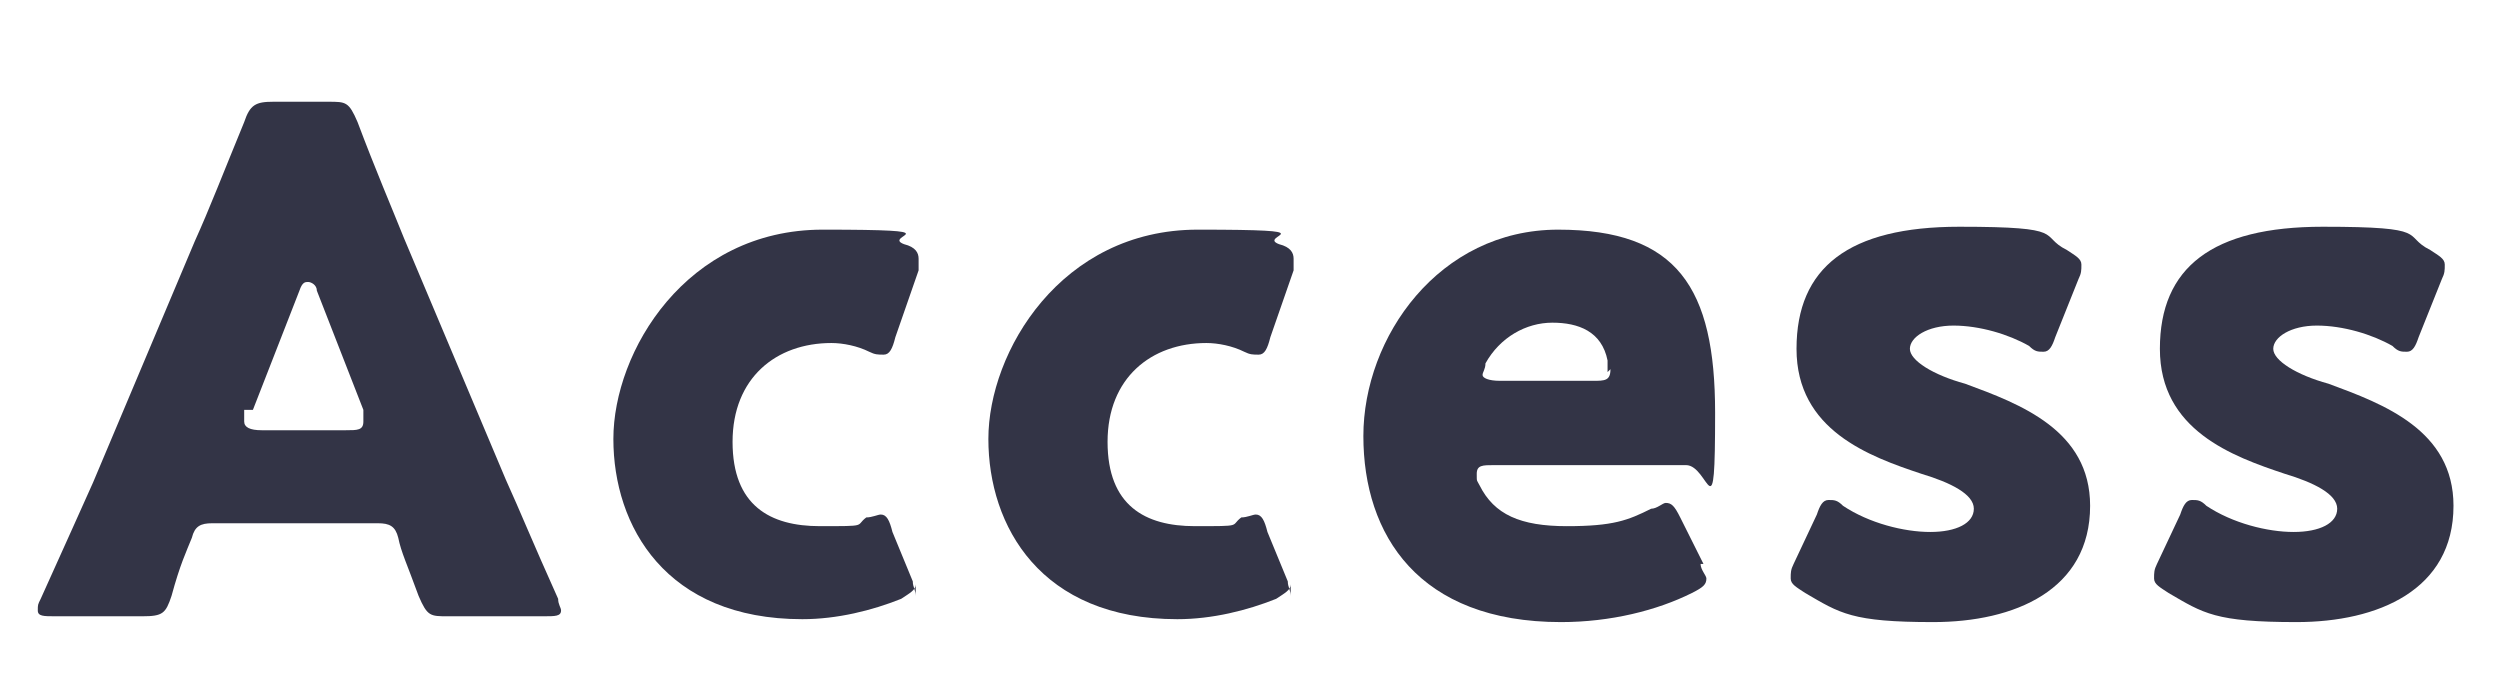 <?xml version="1.0" encoding="UTF-8"?>
<svg id="_レイヤー_1" data-name="レイヤー 1" xmlns="http://www.w3.org/2000/svg" width="86" height="24" version="1.1" viewBox="0 0 86 24">
  <defs>
    <style>
      .cls-1 {
        fill: #333446;
        stroke-width: 0px;
      }

      .cls-2 {
        isolation: isolate;
      }
    </style>
  </defs>
  <g id="ttl_access" data-name="ttl access" class="cls-2">
    <g class="cls-2">
      <path class="cls-1" d="M7.3,18c-.4,0-.6.1-.7.5-.2.5-.4.9-.7,2-.2.6-.3.7-1,.7H1.9c-.4,0-.6,0-.6-.2s0-.2.1-.4c.9-2,1.4-3.1,1.8-4l3.5-8.3c.5-1.1,1-2.4,1.7-4.1.2-.6.4-.7,1-.7h1.9c.6,0,.7,0,1,.7.6,1.6,1.2,3,1.6,4l3.5,8.3c.5,1.1.9,2.1,1.8,4.1,0,.2.1.3.1.4,0,.2-.2.2-.6.2h-3.3c-.6,0-.7,0-1-.7-.4-1.1-.6-1.5-.7-2-.1-.4-.3-.5-.7-.5h-6ZM8.4,14.1c0,.2,0,.3,0,.4,0,.2.2.3.6.3h2.9c.4,0,.6,0,.6-.3s0-.2,0-.4l-1.6-4.1c0-.2-.2-.3-.3-.3s-.2,0-.3.3l-1.6,4.1Z"/>
      <path class="cls-1" d="M31.5,20.1c0,.2-.2.3-.5.5-1,.4-2.2.7-3.4.7-4.7,0-6.5-3.2-6.5-6.2s2.5-7.2,7.2-7.2,2,.2,2.8.5c.4.1.5.3.5.5s0,.2,0,.4l-.8,2.3c-.1.4-.2.6-.4.6s-.3,0-.5-.1c-.4-.2-.9-.3-1.3-.3-1.9,0-3.4,1.2-3.4,3.4s1.3,2.9,3,2.9,1.2,0,1.6-.3c.2,0,.4-.1.5-.1.2,0,.3.2.4.6l.7,1.7c0,.2.1.3.1.5Z"/>
      <path class="cls-1" d="M44.4,20.1c0,.2-.2.3-.5.5-1,.4-2.2.7-3.4.7-4.7,0-6.5-3.2-6.5-6.2s2.5-7.2,7.2-7.2,2,.2,2.8.5c.4.1.5.3.5.5s0,.2,0,.4l-.8,2.3c-.1.4-.2.6-.4.6s-.3,0-.5-.1c-.4-.2-.9-.3-1.3-.3-1.9,0-3.4,1.2-3.4,3.4s1.3,2.9,3,2.9,1.2,0,1.6-.3c.2,0,.4-.1.5-.1.2,0,.3.2.4.6l.7,1.7c0,.2.1.3.1.5Z"/>
      <path class="cls-1" d="M58.5,19.4c0,.2.2.4.2.5,0,.2-.1.3-.5.5-1.2.6-2.8,1-4.5,1-4.9,0-6.8-3-6.8-6.4s2.6-7.1,6.7-7.1,5.4,2,5.4,6.3-.2,1.8-1,1.8h-6.6c-.4,0-.6,0-.6.3s0,.2.1.4c.5,1,1.4,1.4,3,1.4s2.1-.2,2.9-.6c.2,0,.4-.2.5-.2.2,0,.3.1.5.5l.8,1.6ZM55.3,12.8c0,0,0-.2,0-.4-.2-1-1-1.3-1.9-1.3s-1.8.5-2.3,1.4c0,.2-.1.3-.1.4s.2.2.6.2h3.2c.4,0,.6,0,.6-.4Z"/>
      <path class="cls-1" d="M71.9,17.4c0,2.9-2.6,4-5.4,4s-3.2-.3-4.4-1c-.3-.2-.5-.3-.5-.5s0-.3.1-.5l.8-1.7c.1-.3.2-.5.4-.5s.3,0,.5.2c.9.6,2.1.9,3,.9s1.5-.3,1.5-.8-.8-.9-1.8-1.2c-1.8-.6-4.3-1.5-4.3-4.3s1.8-4.2,5.6-4.2,2.7.3,3.7.8c.3.2.5.3.5.5s0,.3-.1.5l-.8,2c-.1.3-.2.5-.4.5s-.3,0-.5-.2c-.7-.4-1.7-.7-2.6-.7s-1.5.4-1.5.8.8.9,1.9,1.2c1.9.7,4.3,1.6,4.3,4.2Z"/>
      <path class="cls-1" d="M84.4,17.4c0,2.9-2.6,4-5.4,4s-3.2-.3-4.4-1c-.3-.2-.5-.3-.5-.5s0-.3.1-.5l.8-1.7c.1-.3.2-.5.4-.5s.3,0,.5.2c.9.6,2.1.9,3,.9s1.5-.3,1.5-.8-.8-.9-1.8-1.2c-1.8-.6-4.3-1.5-4.3-4.3s1.8-4.2,5.6-4.2,2.7.3,3.7.8c.3.2.5.3.5.5s0,.3-.1.5l-.8,2c-.1.3-.2.5-.4.5s-.3,0-.5-.2c-.7-.4-1.7-.7-2.6-.7s-1.5.4-1.5.8.8.9,1.9,1.2c1.9.7,4.3,1.6,4.3,4.2Z"/>
    </g>
  </g>
</svg>